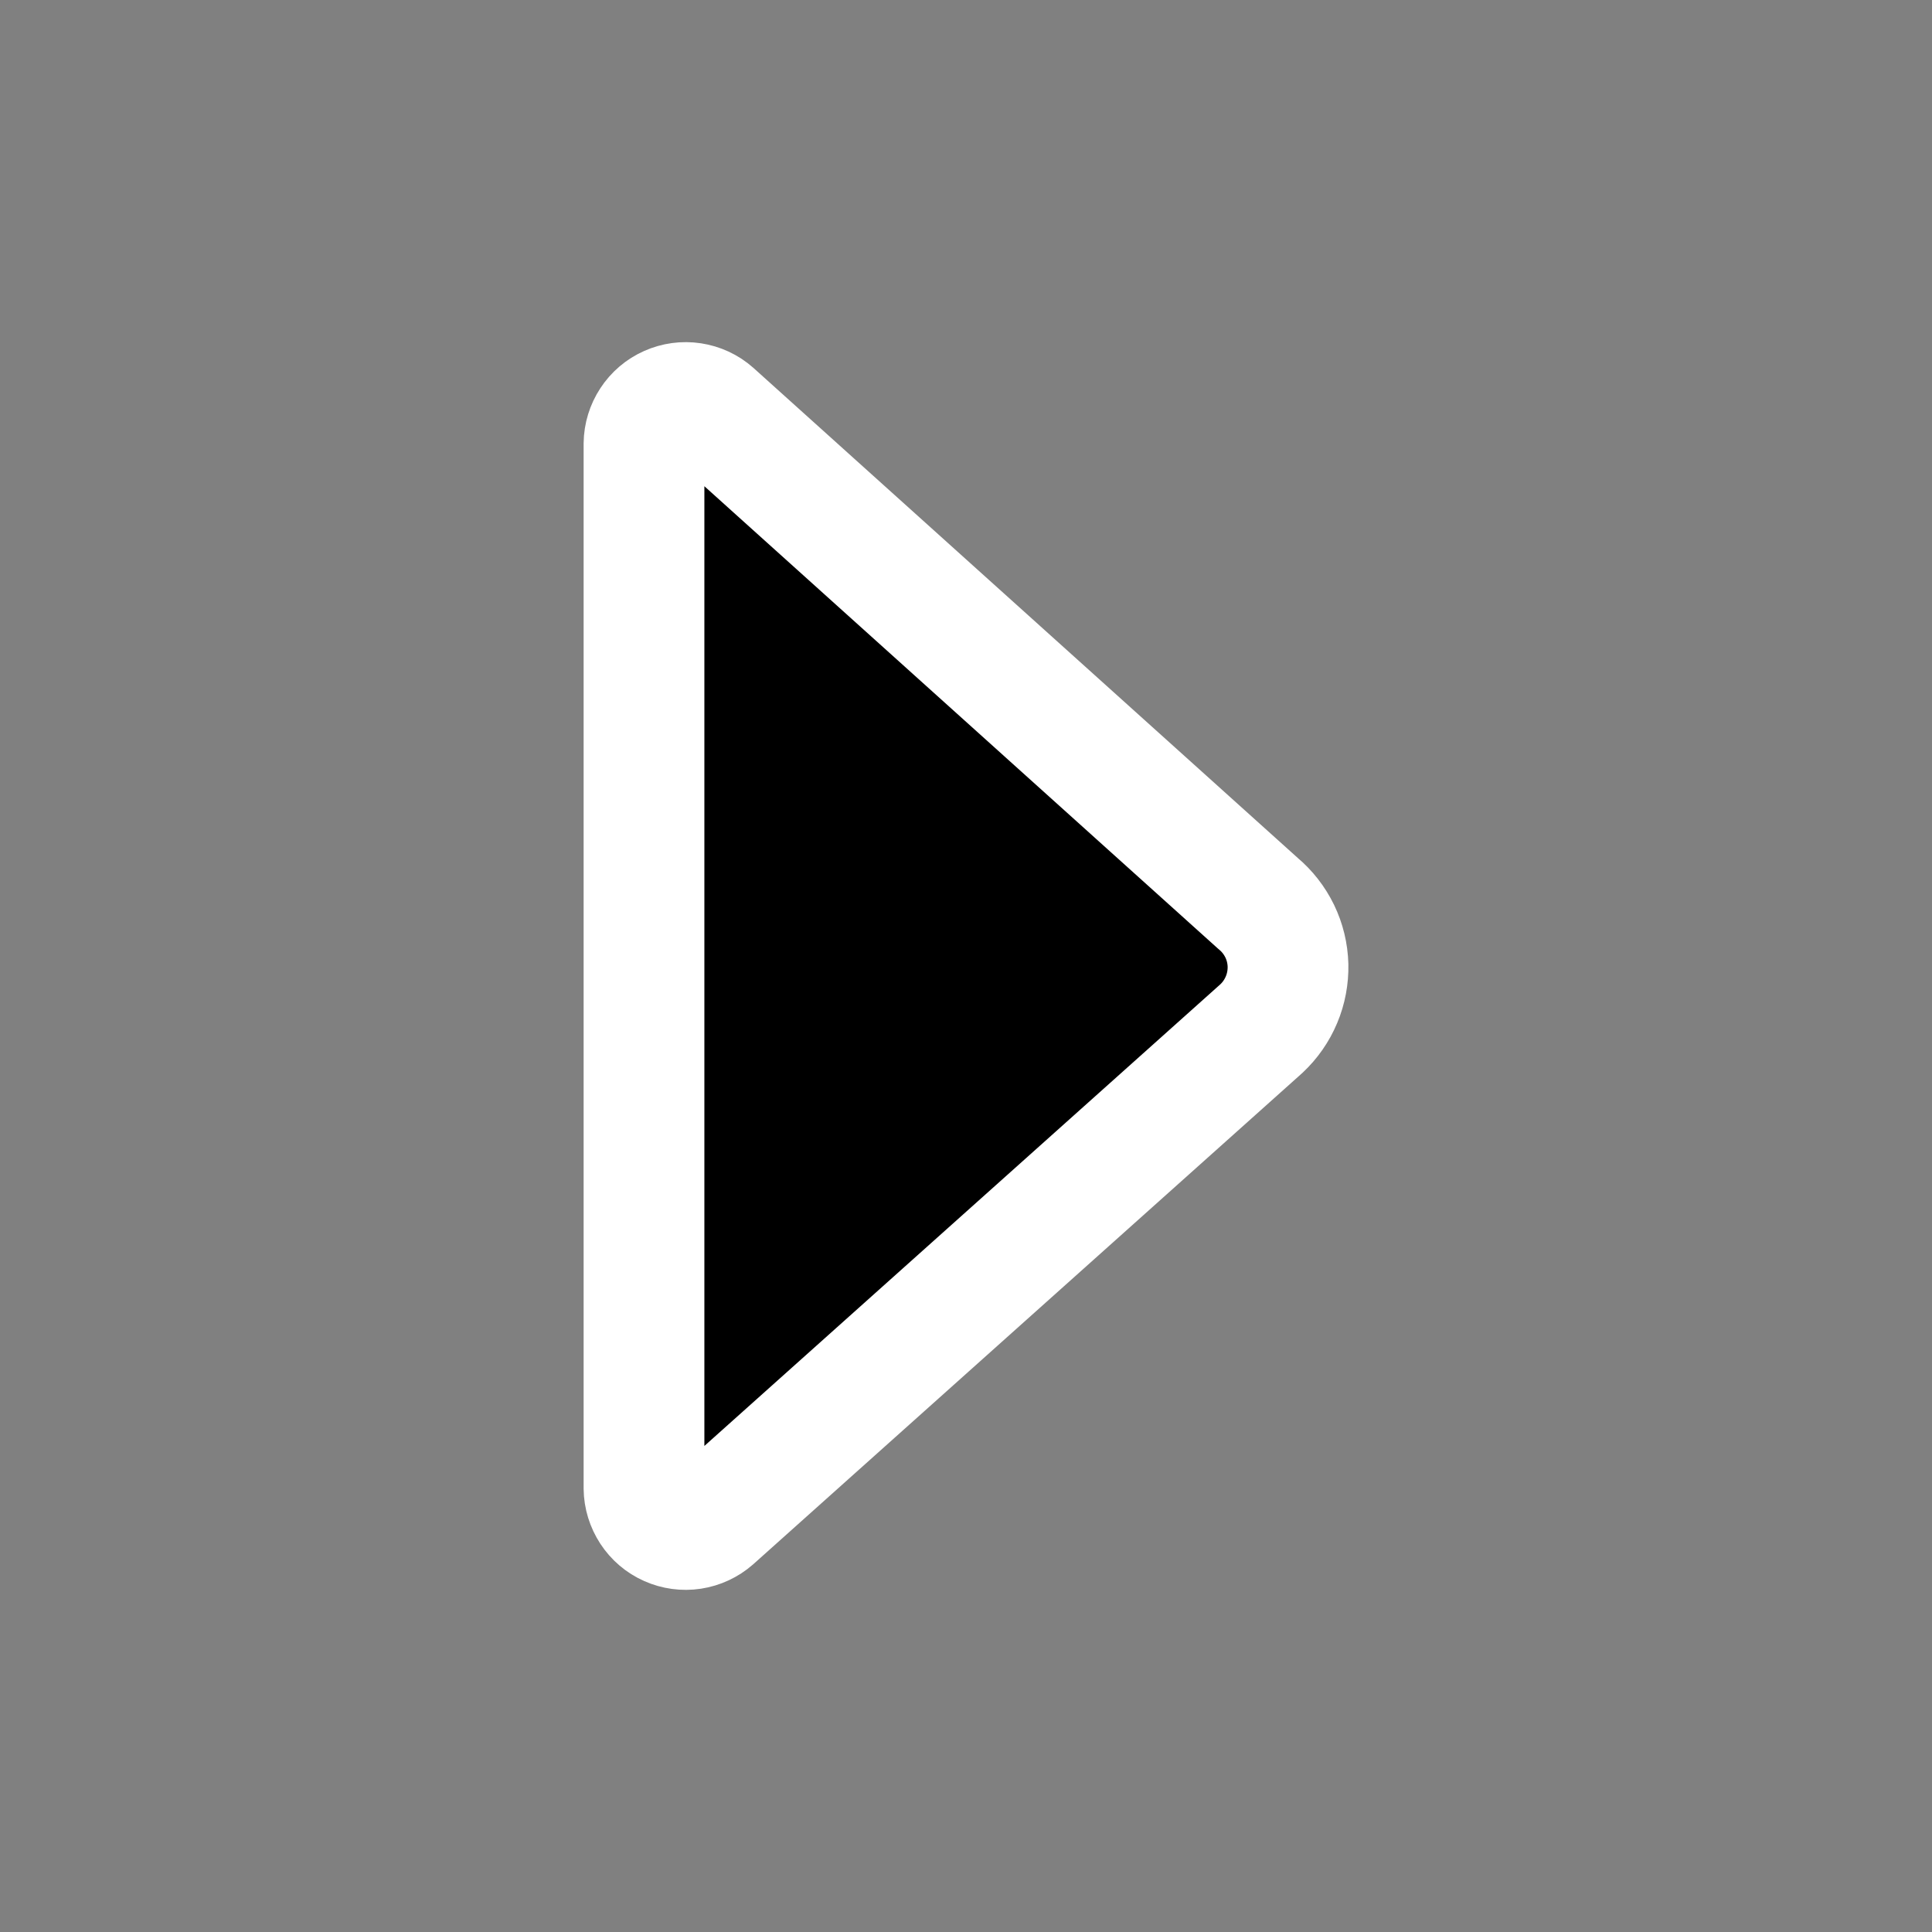 <svg width="24" height="24" viewBox="0 0 24 24" fill="fill-arrow.svg" xmlns="http://www.w3.org/2000/svg">
    <rect x="0" y="0" width="24" height="24" fill="#808080" stroke="none"/>
    <path d="M15.628 11.223L8.859 5.129C8.785 5.063 8.693 5.021 8.595 5.006C8.497 4.991 8.397 5.005 8.307 5.045C8.216 5.085 8.139 5.151 8.085 5.234C8.031 5.316 8.001 5.413 8 5.512L8 18.488C8.001 18.587 8.031 18.683 8.085 18.766C8.139 18.849 8.216 18.915 8.307 18.955C8.397 18.995 8.497 19.009 8.595 18.994C8.693 18.979 8.785 18.936 8.859 18.871L15.67 12.777C15.777 12.677 15.862 12.555 15.919 12.419C15.976 12.284 16.003 12.138 16 11.991C15.996 11.844 15.961 11.699 15.897 11.567C15.832 11.434 15.741 11.317 15.628 11.223Z" stroke="white" stroke-width="1.5" stroke-linecap="round" stroke-linejoin="round"/>
</svg>
